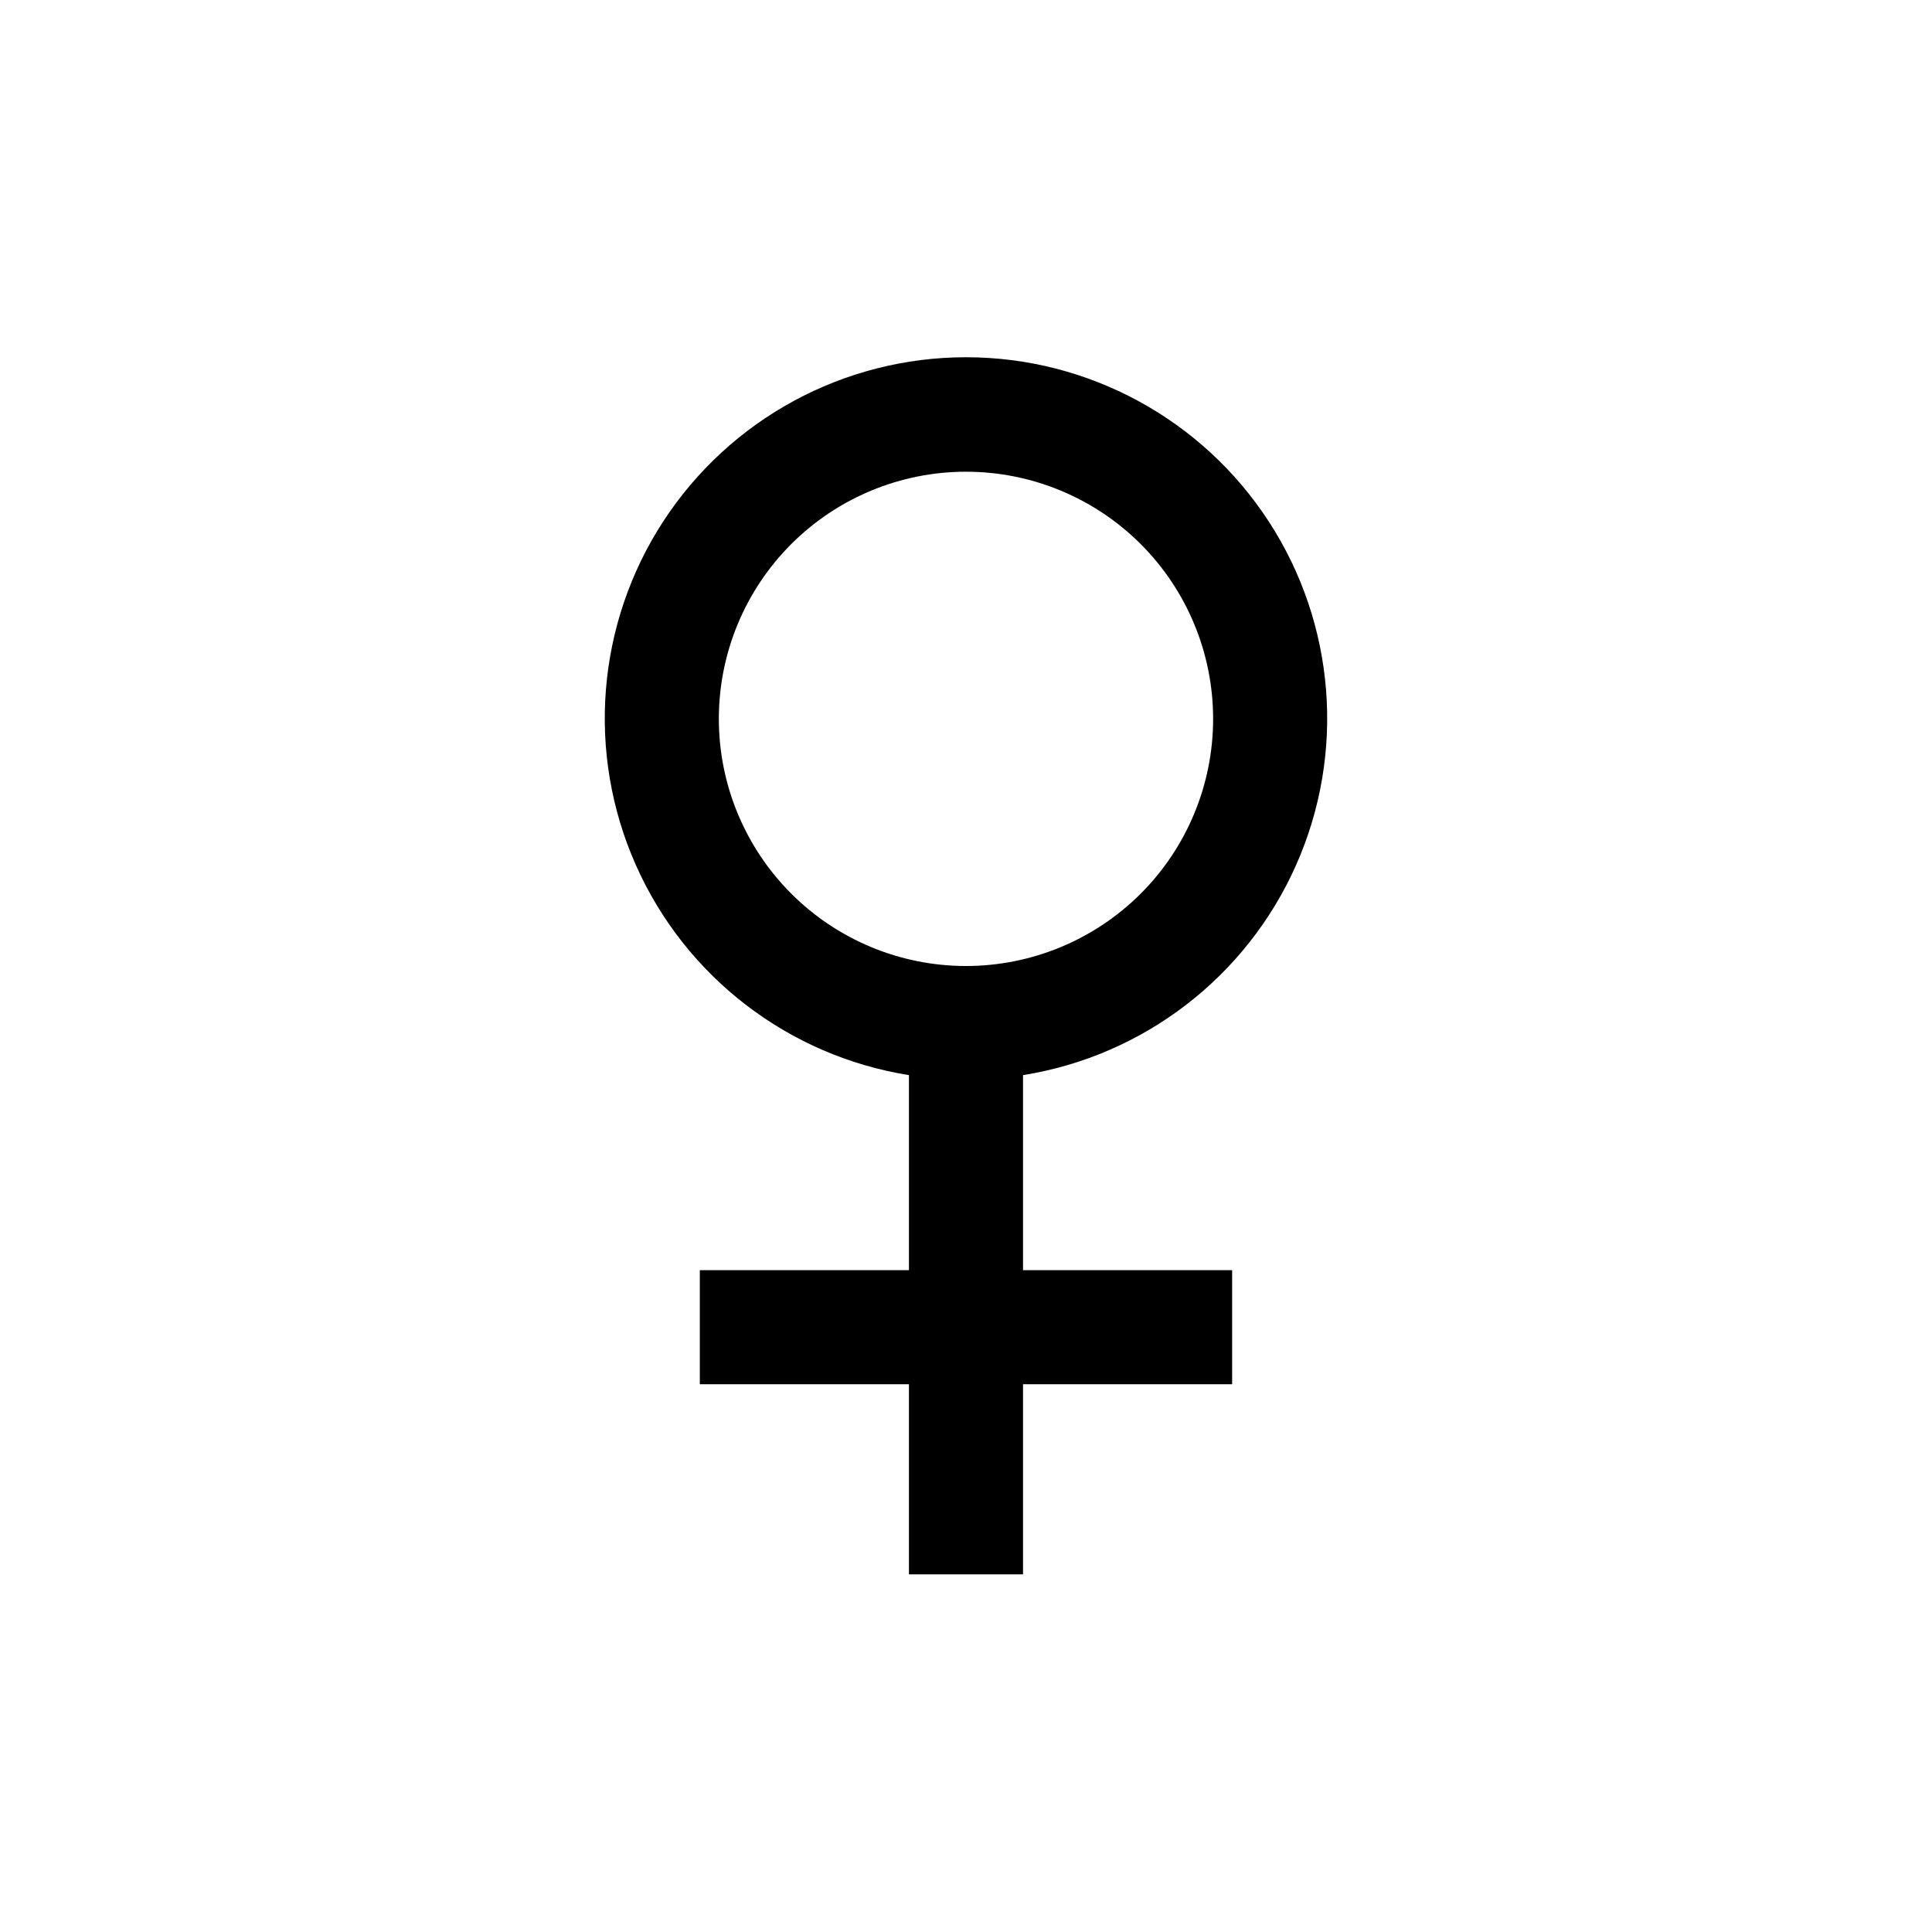 <?xml version="1.0" encoding="UTF-8"?>
<!-- Uploaded to: SVG Repo, www.svgrepo.com, Generator: SVG Repo Mixer Tools -->
<svg fill="#000000" width="800px" height="800px" version="1.1" viewBox="144 144 512 512" xmlns="http://www.w3.org/2000/svg">
 <path d="m384.88 428.92v51.691h-55.418v30.23l55.418-0.004v50.383h30.23v-50.383h55.418v-30.227h-55.418v-51.691c31.992-5.117 59.223-26.066 72.371-55.676 13.148-29.609 10.426-63.859-7.231-91.023-17.66-27.16-47.859-43.547-80.254-43.547-32.398 0-62.598 16.387-80.258 43.547-17.656 27.164-20.379 61.414-7.231 91.023 13.148 29.609 40.383 50.559 72.371 55.676zm15.117-159.91c17.367 0 34.027 6.902 46.312 19.184 12.281 12.281 19.18 28.941 19.18 46.312s-6.898 34.027-19.18 46.312c-12.285 12.281-28.945 19.184-46.312 19.184-17.371 0-34.031-6.902-46.312-19.184-12.285-12.285-19.184-28.941-19.184-46.312s6.898-34.031 19.184-46.312c12.281-12.281 28.941-19.184 46.312-19.184z"/>
</svg>